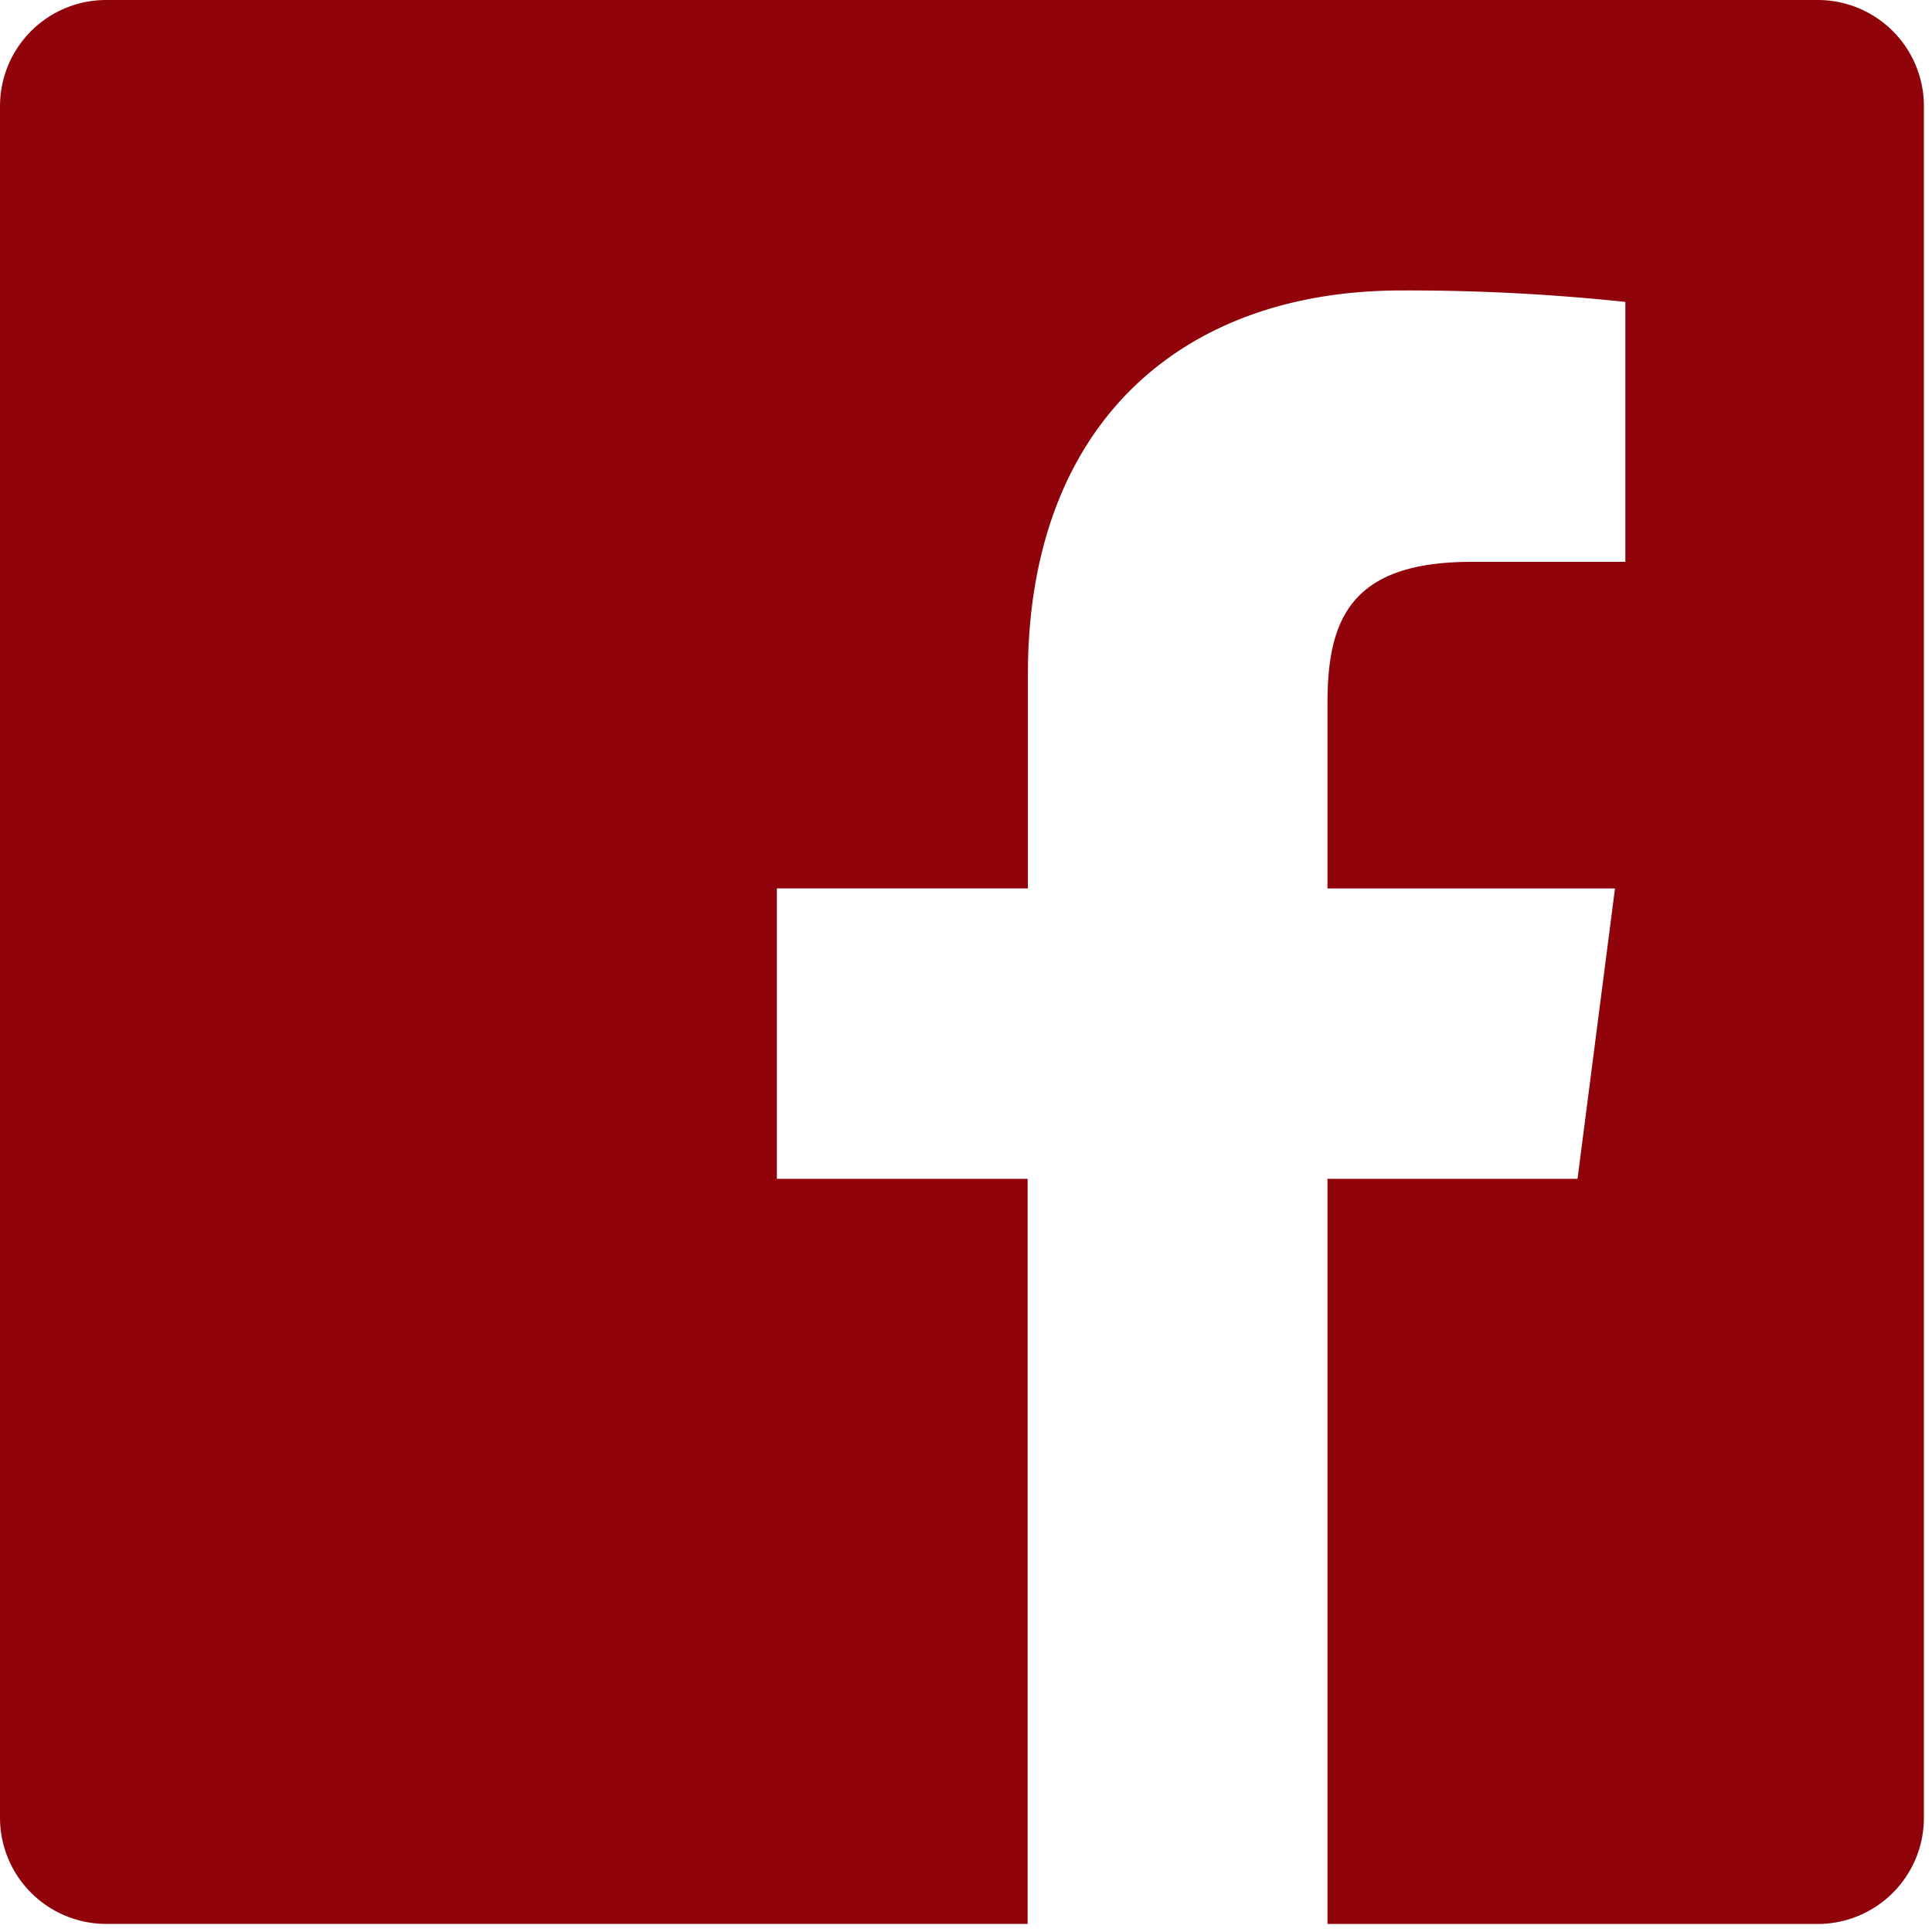 <svg id="Facebook" xmlns="http://www.w3.org/2000/svg" width="28.156" height="28.156" viewBox="0 0 28.156 28.156">
  <rect id="長方形_102" data-name="長方形 102" width="28.156" height="28.156" fill="none"/>
  <path id="Facebook-2" data-name="Facebook" d="M14.976,28.038H1.548A1.548,1.548,0,0,1,0,26.491V1.548A1.547,1.547,0,0,1,1.548,0H26.491a1.547,1.547,0,0,1,1.547,1.548V26.491a1.548,1.548,0,0,1-1.547,1.548H19.346V17.18H22.99l.546-4.232h-4.19v-2.7c0-1.225.34-2.06,2.1-2.06h2.241V4.4a29.984,29.984,0,0,0-3.265-.167c-3.231,0-5.442,1.972-5.442,5.593v3.121H11.322V17.18h3.654Z" transform="translate(0 0)" fill="#91030a" fill-rule="evenodd"/>
</svg>

